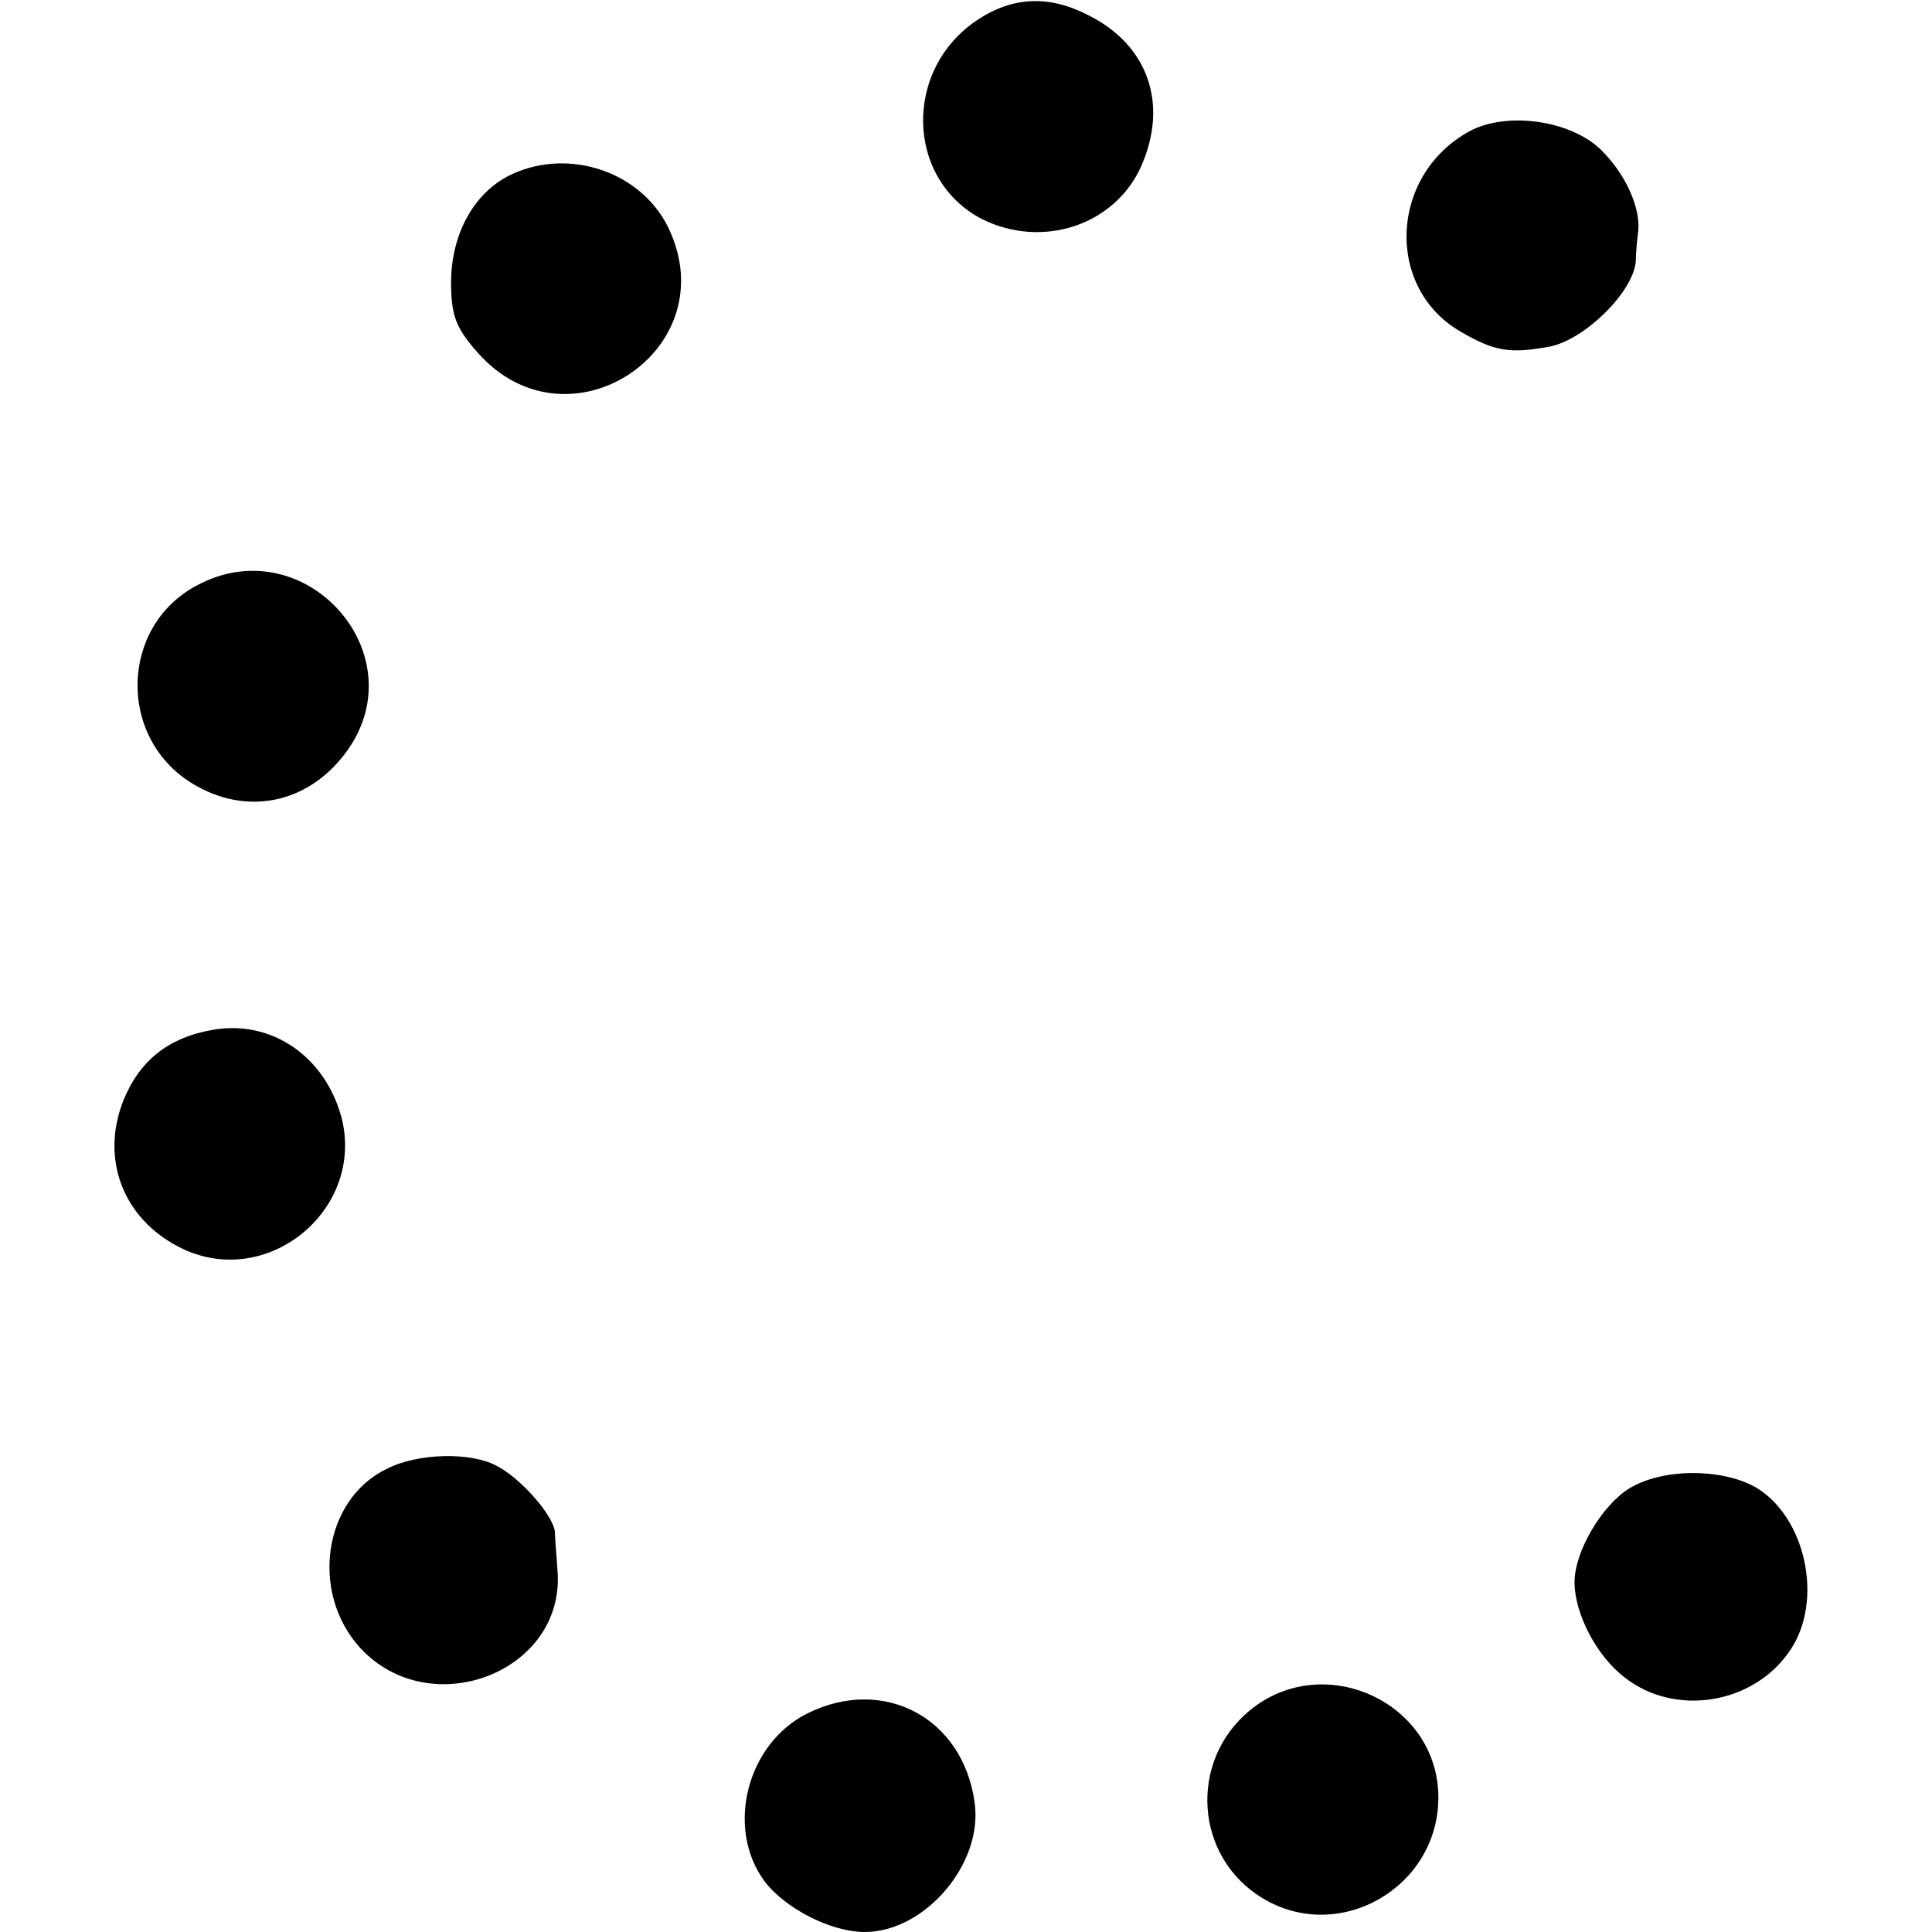 <?xml version="1.0" standalone="no"?>
<!DOCTYPE svg PUBLIC "-//W3C//DTD SVG 20010904//EN"
 "http://www.w3.org/TR/2001/REC-SVG-20010904/DTD/svg10.dtd">
<svg version="1.0" xmlns="http://www.w3.org/2000/svg"
 width="227pt" height="227pt" viewBox="0 0 227 227"
 preserveAspectRatio="xMidYMid meet">
<g transform="translate(0,227) scale(0.1,-0.1)"
fill="#000000" stroke="none">
<path d="M1149 2247 c-88 -58 -85 -187 4 -234 71 -36 157 -8 188 62 32 73 8
142 -62 177 -46 24 -89 22 -130 -5z"/>
<path d="M1727 2116 c-94 -51 -100 -183 -12 -235 41 -24 59 -27 107 -18 41 9
97 64 100 100 0 12 2 29 3 37 2 28 -16 67 -45 95 -36 34 -110 44 -153 21z"/>
<path d="M603 2066 c-45 -20 -73 -70 -73 -128 0 -39 6 -54 31 -82 106 -121
294 3 224 147 -32 65 -115 93 -182 63z"/>
<path d="M231 1582 c-90 -48 -93 -178 -6 -232 63 -39 135 -25 180 34 88 115
-46 267 -174 198z"/>
<path d="M250 1060 c-52 -9 -86 -36 -105 -83 -27 -68 -1 -138 65 -172 102 -53
220 43 191 153 -20 72 -83 114 -151 102z"/>
<path d="M454 544 c-74 -36 -90 -145 -31 -210 83 -90 242 -28 232 91 -1 17 -3
37 -3 45 -2 20 -41 64 -69 78 -30 16 -92 15 -129 -4z"/>
<path d="M1914 521 c-32 -20 -64 -74 -64 -110 0 -37 26 -87 59 -112 60 -47
153 -31 195 33 39 59 17 157 -42 191 -40 22 -109 22 -148 -2z"/>
<path d="M1468 260 c-72 -60 -64 -172 15 -220 90 -55 207 12 207 118 0 112
-135 174 -222 102z"/>
<path d="M949 257 c-71 -35 -97 -134 -51 -197 24 -32 78 -60 118 -60 71 0 140
81 129 153 -14 99 -107 148 -196 104z"/>
</g>
</svg>
